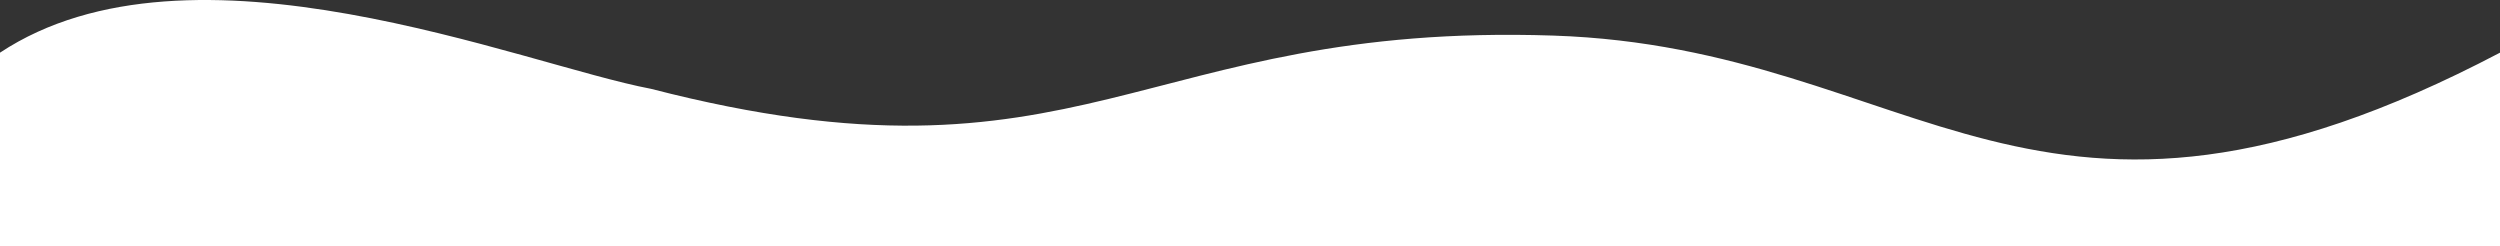<svg width="1920" height="189" viewBox="0 0 1920 189" fill="none" xmlns="http://www.w3.org/2000/svg">
<rect x="0" y="0" width="1920" height="189" fill="#333333" stroke="none"/>
<path d="M1920 189H0V40.449C147 -56.773 400.536 49.38 500 68.227C832 153.874 874.928 16.741 1193 27.332C1473.48 36.671 1563 227.948 1920 40.449L1920 189Z" fill="white"/>
</svg>
